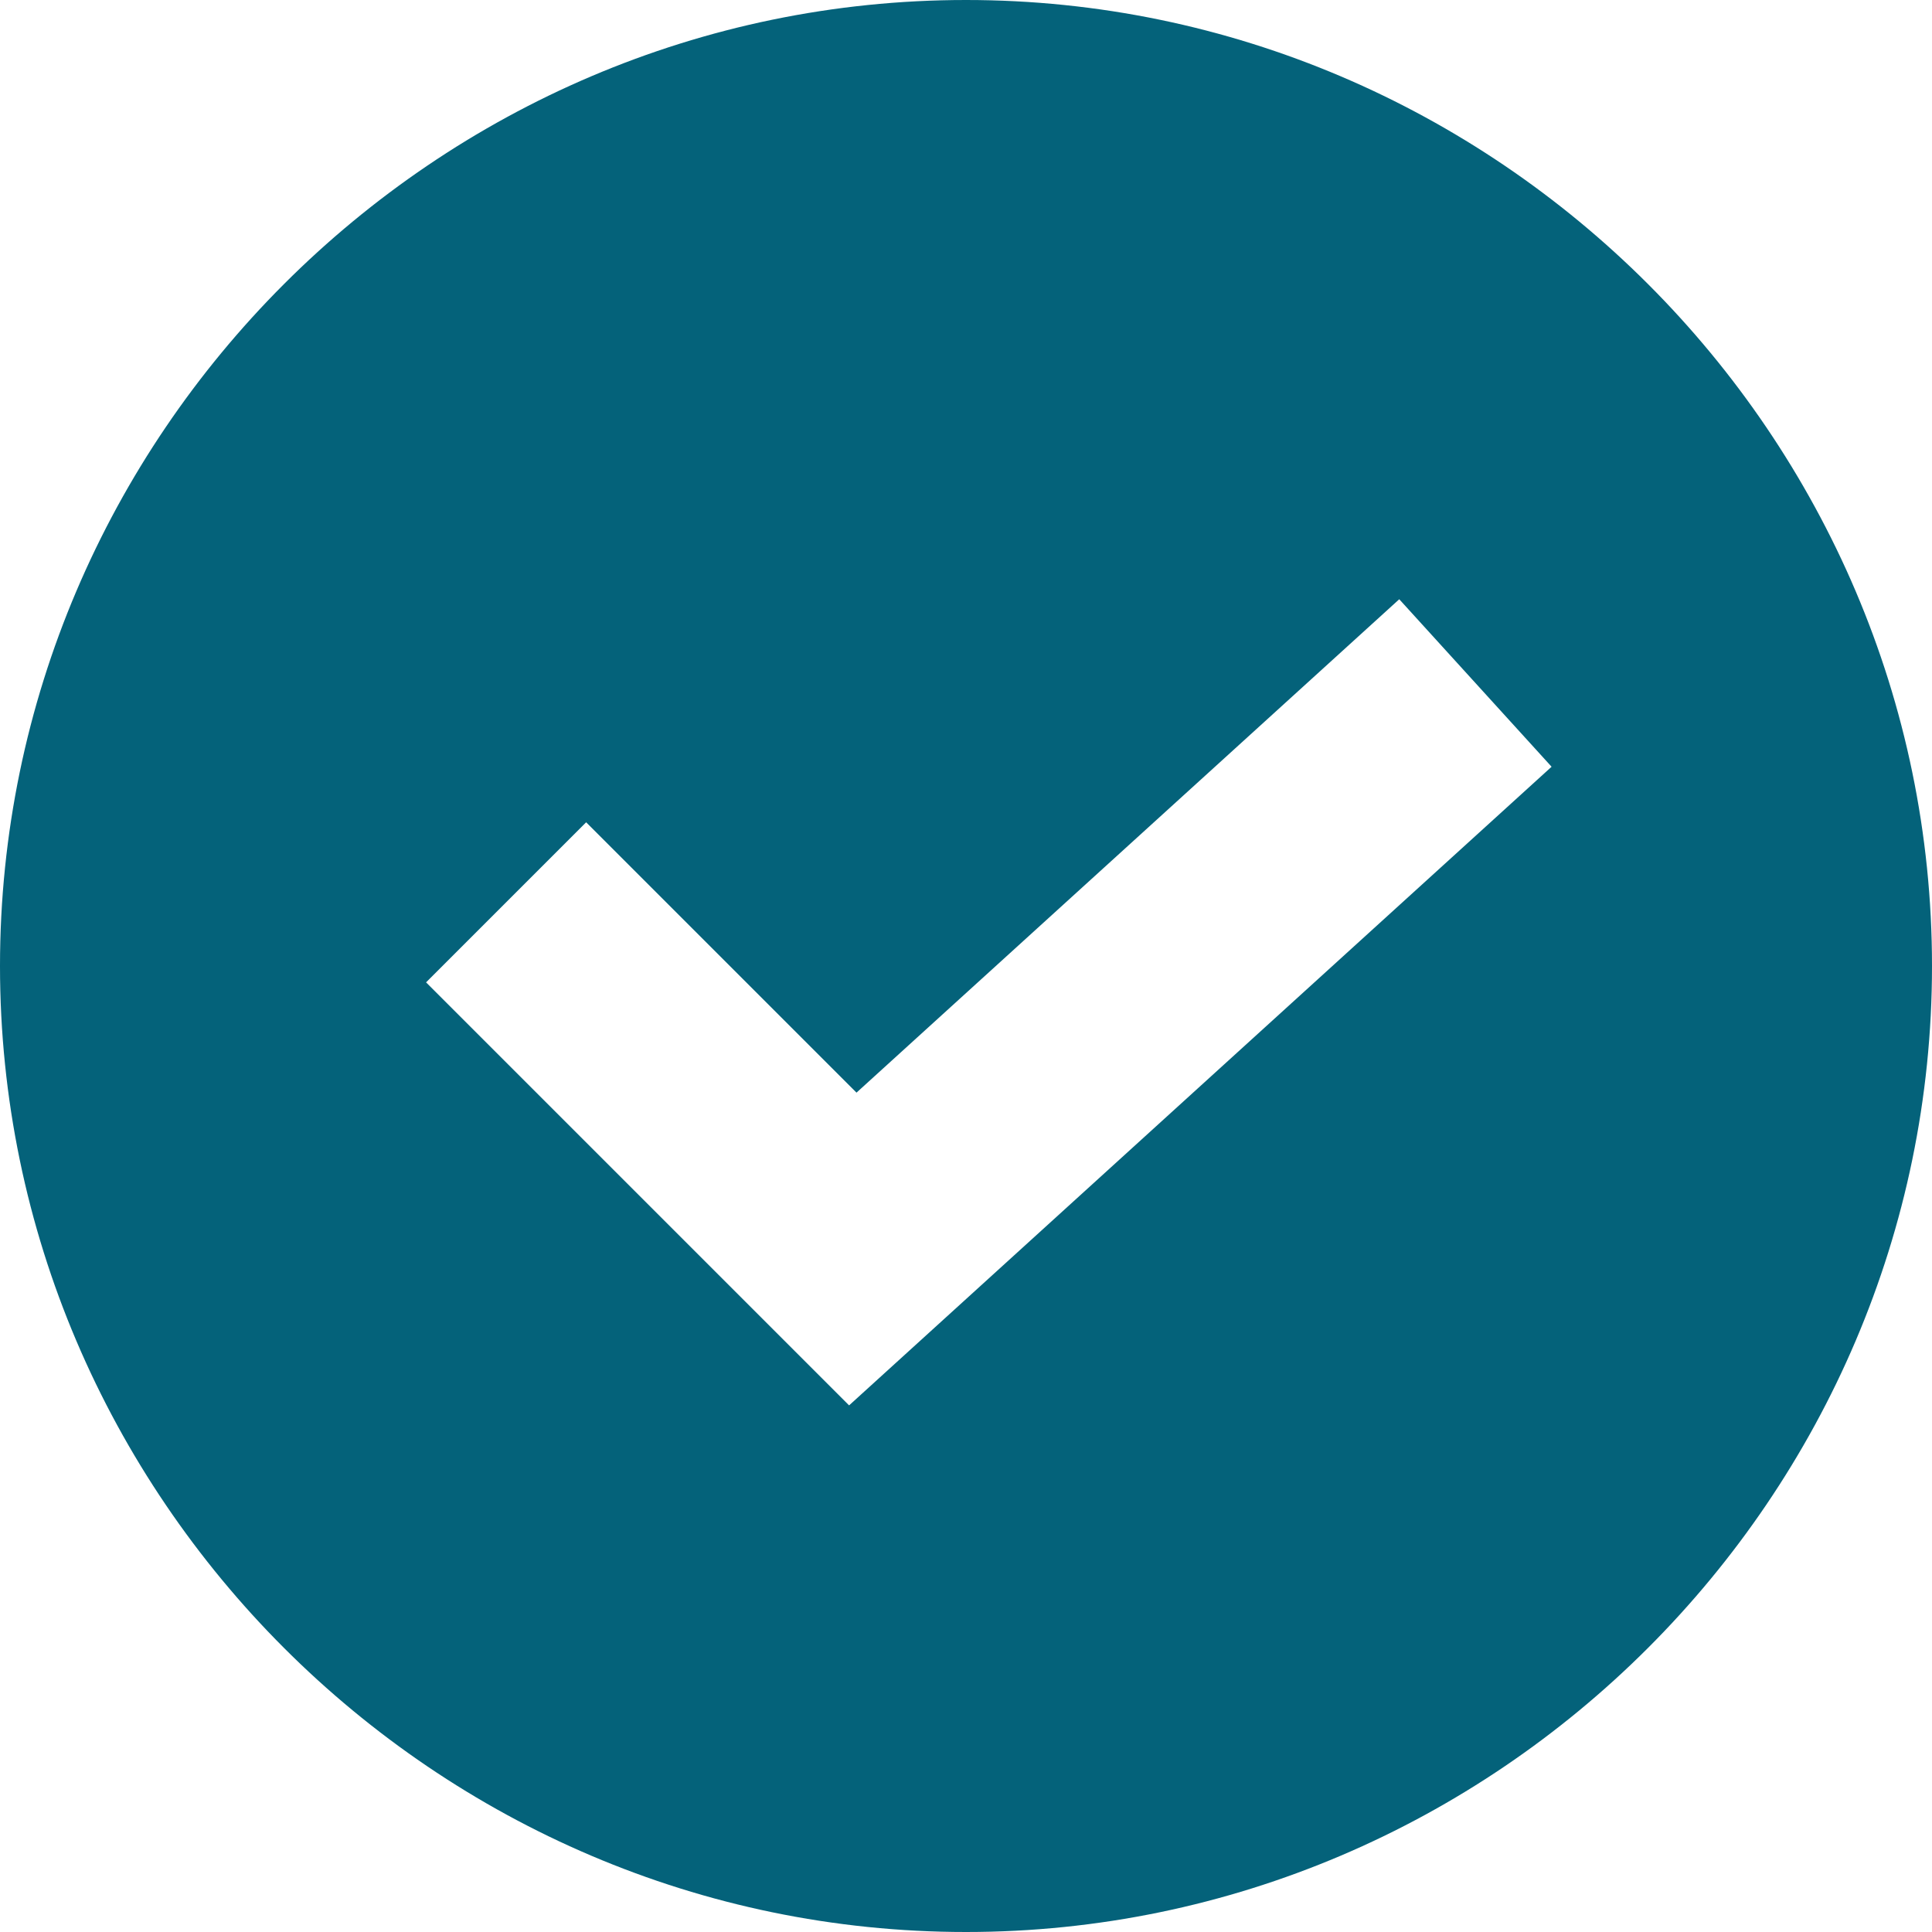 <svg xmlns="http://www.w3.org/2000/svg" width="176" height="176" viewBox="0 0 176 176" fill="none"><path d="M88 0C39.665 0 0 39.665 0 88C0 136.335 39.665 176 88 176C136.335 176 176 136.335 176 88C176 39.665 136.335 0 88 0ZM77.35 128.026L38.814 89.49L53.397 74.908L78.025 99.536L127.468 54.59L141.345 69.848L77.35 128.026Z" fill="#04627A"></path></svg>